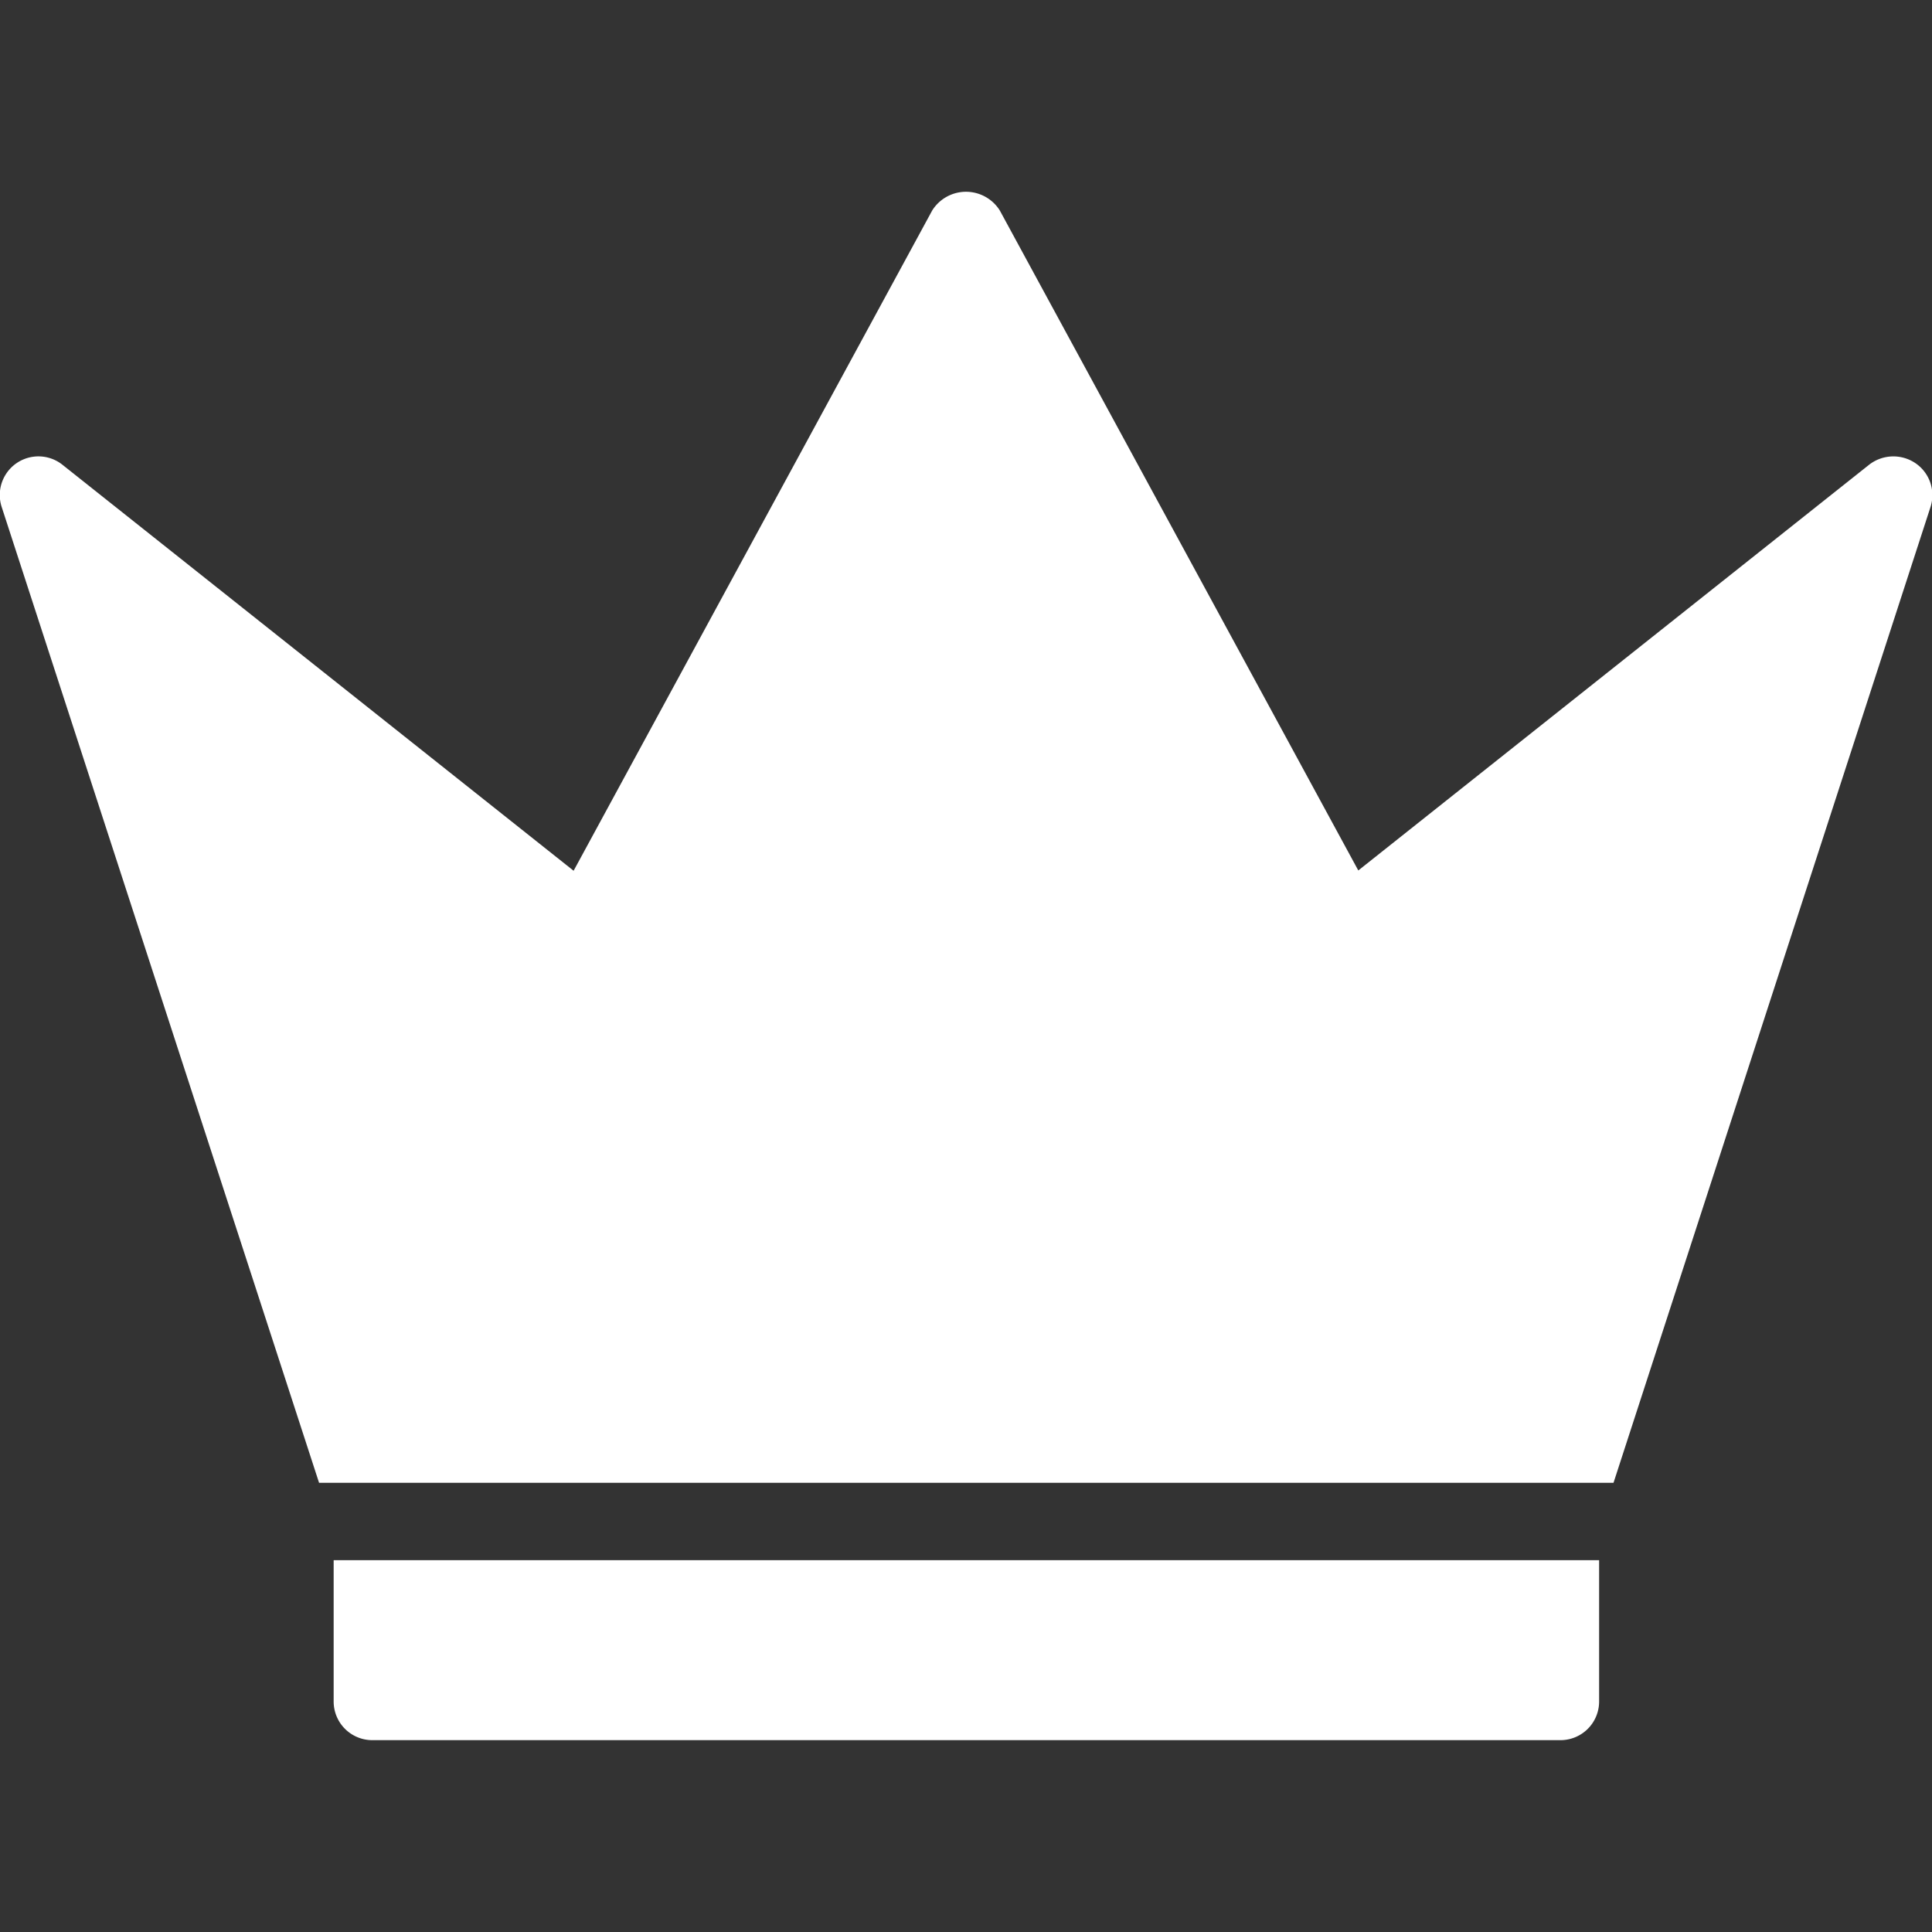 <svg xmlns="http://www.w3.org/2000/svg" xmlns:xlink="http://www.w3.org/1999/xlink" width="20" height="20" viewBox="0 0 20 20">
  <rect x="0" y="0" width="20" height="20" fill="#333333" stroke="none"/>
  <defs>
    <clipPath id="clip-path">
      <rect id="Rectangle_5263" data-name="Rectangle 5263" width="20" height="20" transform="translate(1021 507)" fill="#fff" stroke="#707070" stroke-width="1"/>
    </clipPath>
  </defs>
  <g id="ENTERPRISE" transform="translate(-1021 -507)" clip-path="url(#clip-path)">
    <g id="crown" transform="translate(1017.073 503.073)">
      <path id="Path_1513" data-name="Path 1513" d="M7.381,21.541a.4.4,0,0,0,.4.4h12.3a.4.4,0,0,0,.4-.4V20.078H7.381Z" fill="#fff"/>
      <path id="Path_1514" data-name="Path 1514" d="M23.756,8.722a.408.408,0,0,0-.48.016l-5.288,4.2L14.277,6.106a.413.413,0,0,0-.7,0L9.865,12.941l-5.288-4.2a.4.4,0,0,0-.632.436l3.285,10.1h13.4l3.281-10.1A.4.4,0,0,0,23.756,8.722Z" fill="#fff"/>
    </g>
  </g>
</svg>
